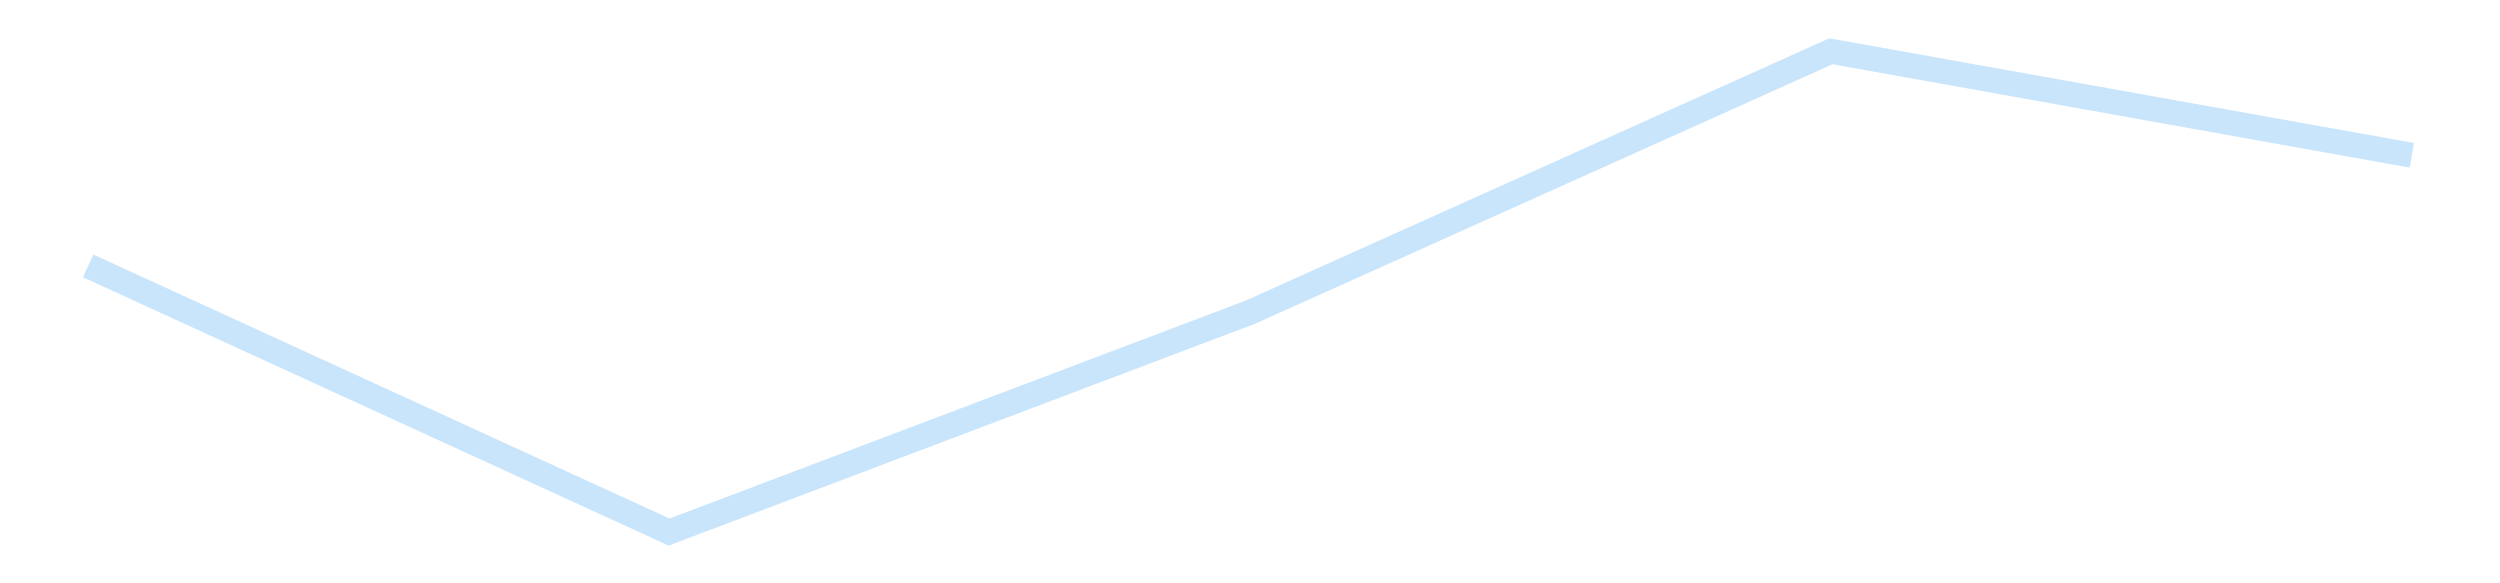 <?xml version='1.0' encoding='utf-8'?>
<svg xmlns="http://www.w3.org/2000/svg" xmlns:xlink="http://www.w3.org/1999/xlink" id="chart-59ac3a95-a9f3-4dd1-9abd-bbe0fbca9eb5" class="pygal-chart pygal-sparkline" viewBox="0 0 300 70" width="300" height="70"><!--Generated with pygal 3.0.4 (lxml) ©Kozea 2012-2016 on 2025-11-03--><!--http://pygal.org--><!--http://github.com/Kozea/pygal--><defs><style type="text/css">#chart-59ac3a95-a9f3-4dd1-9abd-bbe0fbca9eb5{-webkit-user-select:none;-webkit-font-smoothing:antialiased;font-family:Consolas,"Liberation Mono",Menlo,Courier,monospace}#chart-59ac3a95-a9f3-4dd1-9abd-bbe0fbca9eb5 .title{font-family:Consolas,"Liberation Mono",Menlo,Courier,monospace;font-size:16px}#chart-59ac3a95-a9f3-4dd1-9abd-bbe0fbca9eb5 .legends .legend text{font-family:Consolas,"Liberation Mono",Menlo,Courier,monospace;font-size:14px}#chart-59ac3a95-a9f3-4dd1-9abd-bbe0fbca9eb5 .axis text{font-family:Consolas,"Liberation Mono",Menlo,Courier,monospace;font-size:10px}#chart-59ac3a95-a9f3-4dd1-9abd-bbe0fbca9eb5 .axis text.major{font-family:Consolas,"Liberation Mono",Menlo,Courier,monospace;font-size:10px}#chart-59ac3a95-a9f3-4dd1-9abd-bbe0fbca9eb5 .text-overlay text.value{font-family:Consolas,"Liberation Mono",Menlo,Courier,monospace;font-size:16px}#chart-59ac3a95-a9f3-4dd1-9abd-bbe0fbca9eb5 .text-overlay text.label{font-family:Consolas,"Liberation Mono",Menlo,Courier,monospace;font-size:10px}#chart-59ac3a95-a9f3-4dd1-9abd-bbe0fbca9eb5 .tooltip{font-family:Consolas,"Liberation Mono",Menlo,Courier,monospace;font-size:14px}#chart-59ac3a95-a9f3-4dd1-9abd-bbe0fbca9eb5 text.no_data{font-family:Consolas,"Liberation Mono",Menlo,Courier,monospace;font-size:64px}
#chart-59ac3a95-a9f3-4dd1-9abd-bbe0fbca9eb5{background-color:transparent}#chart-59ac3a95-a9f3-4dd1-9abd-bbe0fbca9eb5 path,#chart-59ac3a95-a9f3-4dd1-9abd-bbe0fbca9eb5 line,#chart-59ac3a95-a9f3-4dd1-9abd-bbe0fbca9eb5 rect,#chart-59ac3a95-a9f3-4dd1-9abd-bbe0fbca9eb5 circle{-webkit-transition:150ms;-moz-transition:150ms;transition:150ms}#chart-59ac3a95-a9f3-4dd1-9abd-bbe0fbca9eb5 .graph &gt; .background{fill:transparent}#chart-59ac3a95-a9f3-4dd1-9abd-bbe0fbca9eb5 .plot &gt; .background{fill:transparent}#chart-59ac3a95-a9f3-4dd1-9abd-bbe0fbca9eb5 .graph{fill:rgba(0,0,0,.87)}#chart-59ac3a95-a9f3-4dd1-9abd-bbe0fbca9eb5 text.no_data{fill:rgba(0,0,0,1)}#chart-59ac3a95-a9f3-4dd1-9abd-bbe0fbca9eb5 .title{fill:rgba(0,0,0,1)}#chart-59ac3a95-a9f3-4dd1-9abd-bbe0fbca9eb5 .legends .legend text{fill:rgba(0,0,0,.87)}#chart-59ac3a95-a9f3-4dd1-9abd-bbe0fbca9eb5 .legends .legend:hover text{fill:rgba(0,0,0,1)}#chart-59ac3a95-a9f3-4dd1-9abd-bbe0fbca9eb5 .axis .line{stroke:rgba(0,0,0,1)}#chart-59ac3a95-a9f3-4dd1-9abd-bbe0fbca9eb5 .axis .guide.line{stroke:rgba(0,0,0,.54)}#chart-59ac3a95-a9f3-4dd1-9abd-bbe0fbca9eb5 .axis .major.line{stroke:rgba(0,0,0,.87)}#chart-59ac3a95-a9f3-4dd1-9abd-bbe0fbca9eb5 .axis text.major{fill:rgba(0,0,0,1)}#chart-59ac3a95-a9f3-4dd1-9abd-bbe0fbca9eb5 .axis.y .guides:hover .guide.line,#chart-59ac3a95-a9f3-4dd1-9abd-bbe0fbca9eb5 .line-graph .axis.x .guides:hover .guide.line,#chart-59ac3a95-a9f3-4dd1-9abd-bbe0fbca9eb5 .stackedline-graph .axis.x .guides:hover .guide.line,#chart-59ac3a95-a9f3-4dd1-9abd-bbe0fbca9eb5 .xy-graph .axis.x .guides:hover .guide.line{stroke:rgba(0,0,0,1)}#chart-59ac3a95-a9f3-4dd1-9abd-bbe0fbca9eb5 .axis .guides:hover text{fill:rgba(0,0,0,1)}#chart-59ac3a95-a9f3-4dd1-9abd-bbe0fbca9eb5 .reactive{fill-opacity:.7;stroke-opacity:.8;stroke-width:3}#chart-59ac3a95-a9f3-4dd1-9abd-bbe0fbca9eb5 .ci{stroke:rgba(0,0,0,.87)}#chart-59ac3a95-a9f3-4dd1-9abd-bbe0fbca9eb5 .reactive.active,#chart-59ac3a95-a9f3-4dd1-9abd-bbe0fbca9eb5 .active .reactive{fill-opacity:.8;stroke-opacity:.9;stroke-width:4}#chart-59ac3a95-a9f3-4dd1-9abd-bbe0fbca9eb5 .ci .reactive.active{stroke-width:1.5}#chart-59ac3a95-a9f3-4dd1-9abd-bbe0fbca9eb5 .series text{fill:rgba(0,0,0,1)}#chart-59ac3a95-a9f3-4dd1-9abd-bbe0fbca9eb5 .tooltip rect{fill:transparent;stroke:rgba(0,0,0,1);-webkit-transition:opacity 150ms;-moz-transition:opacity 150ms;transition:opacity 150ms}#chart-59ac3a95-a9f3-4dd1-9abd-bbe0fbca9eb5 .tooltip .label{fill:rgba(0,0,0,.87)}#chart-59ac3a95-a9f3-4dd1-9abd-bbe0fbca9eb5 .tooltip .label{fill:rgba(0,0,0,.87)}#chart-59ac3a95-a9f3-4dd1-9abd-bbe0fbca9eb5 .tooltip .legend{font-size:.8em;fill:rgba(0,0,0,.54)}#chart-59ac3a95-a9f3-4dd1-9abd-bbe0fbca9eb5 .tooltip .x_label{font-size:.6em;fill:rgba(0,0,0,1)}#chart-59ac3a95-a9f3-4dd1-9abd-bbe0fbca9eb5 .tooltip .xlink{font-size:.5em;text-decoration:underline}#chart-59ac3a95-a9f3-4dd1-9abd-bbe0fbca9eb5 .tooltip .value{font-size:1.5em}#chart-59ac3a95-a9f3-4dd1-9abd-bbe0fbca9eb5 .bound{font-size:.5em}#chart-59ac3a95-a9f3-4dd1-9abd-bbe0fbca9eb5 .max-value{font-size:.75em;fill:rgba(0,0,0,.54)}#chart-59ac3a95-a9f3-4dd1-9abd-bbe0fbca9eb5 .map-element{fill:transparent;stroke:rgba(0,0,0,.54) !important}#chart-59ac3a95-a9f3-4dd1-9abd-bbe0fbca9eb5 .map-element .reactive{fill-opacity:inherit;stroke-opacity:inherit}#chart-59ac3a95-a9f3-4dd1-9abd-bbe0fbca9eb5 .color-0,#chart-59ac3a95-a9f3-4dd1-9abd-bbe0fbca9eb5 .color-0 a:visited{stroke:#bbdefb;fill:#bbdefb}#chart-59ac3a95-a9f3-4dd1-9abd-bbe0fbca9eb5 .text-overlay .color-0 text{fill:black}
#chart-59ac3a95-a9f3-4dd1-9abd-bbe0fbca9eb5 text.no_data{text-anchor:middle}#chart-59ac3a95-a9f3-4dd1-9abd-bbe0fbca9eb5 .guide.line{fill:none}#chart-59ac3a95-a9f3-4dd1-9abd-bbe0fbca9eb5 .centered{text-anchor:middle}#chart-59ac3a95-a9f3-4dd1-9abd-bbe0fbca9eb5 .title{text-anchor:middle}#chart-59ac3a95-a9f3-4dd1-9abd-bbe0fbca9eb5 .legends .legend text{fill-opacity:1}#chart-59ac3a95-a9f3-4dd1-9abd-bbe0fbca9eb5 .axis.x text{text-anchor:middle}#chart-59ac3a95-a9f3-4dd1-9abd-bbe0fbca9eb5 .axis.x:not(.web) text[transform]{text-anchor:start}#chart-59ac3a95-a9f3-4dd1-9abd-bbe0fbca9eb5 .axis.x:not(.web) text[transform].backwards{text-anchor:end}#chart-59ac3a95-a9f3-4dd1-9abd-bbe0fbca9eb5 .axis.y text{text-anchor:end}#chart-59ac3a95-a9f3-4dd1-9abd-bbe0fbca9eb5 .axis.y text[transform].backwards{text-anchor:start}#chart-59ac3a95-a9f3-4dd1-9abd-bbe0fbca9eb5 .axis.y2 text{text-anchor:start}#chart-59ac3a95-a9f3-4dd1-9abd-bbe0fbca9eb5 .axis.y2 text[transform].backwards{text-anchor:end}#chart-59ac3a95-a9f3-4dd1-9abd-bbe0fbca9eb5 .axis .guide.line{stroke-dasharray:4,4;stroke:black}#chart-59ac3a95-a9f3-4dd1-9abd-bbe0fbca9eb5 .axis .major.guide.line{stroke-dasharray:6,6;stroke:black}#chart-59ac3a95-a9f3-4dd1-9abd-bbe0fbca9eb5 .horizontal .axis.y .guide.line,#chart-59ac3a95-a9f3-4dd1-9abd-bbe0fbca9eb5 .horizontal .axis.y2 .guide.line,#chart-59ac3a95-a9f3-4dd1-9abd-bbe0fbca9eb5 .vertical .axis.x .guide.line{opacity:0}#chart-59ac3a95-a9f3-4dd1-9abd-bbe0fbca9eb5 .horizontal .axis.always_show .guide.line,#chart-59ac3a95-a9f3-4dd1-9abd-bbe0fbca9eb5 .vertical .axis.always_show .guide.line{opacity:1 !important}#chart-59ac3a95-a9f3-4dd1-9abd-bbe0fbca9eb5 .axis.y .guides:hover .guide.line,#chart-59ac3a95-a9f3-4dd1-9abd-bbe0fbca9eb5 .axis.y2 .guides:hover .guide.line,#chart-59ac3a95-a9f3-4dd1-9abd-bbe0fbca9eb5 .axis.x .guides:hover .guide.line{opacity:1}#chart-59ac3a95-a9f3-4dd1-9abd-bbe0fbca9eb5 .axis .guides:hover text{opacity:1}#chart-59ac3a95-a9f3-4dd1-9abd-bbe0fbca9eb5 .nofill{fill:none}#chart-59ac3a95-a9f3-4dd1-9abd-bbe0fbca9eb5 .subtle-fill{fill-opacity:.2}#chart-59ac3a95-a9f3-4dd1-9abd-bbe0fbca9eb5 .dot{stroke-width:1px;fill-opacity:1;stroke-opacity:1}#chart-59ac3a95-a9f3-4dd1-9abd-bbe0fbca9eb5 .dot.active{stroke-width:5px}#chart-59ac3a95-a9f3-4dd1-9abd-bbe0fbca9eb5 .dot.negative{fill:transparent}#chart-59ac3a95-a9f3-4dd1-9abd-bbe0fbca9eb5 text,#chart-59ac3a95-a9f3-4dd1-9abd-bbe0fbca9eb5 tspan{stroke:none !important}#chart-59ac3a95-a9f3-4dd1-9abd-bbe0fbca9eb5 .series text.active{opacity:1}#chart-59ac3a95-a9f3-4dd1-9abd-bbe0fbca9eb5 .tooltip rect{fill-opacity:.95;stroke-width:.5}#chart-59ac3a95-a9f3-4dd1-9abd-bbe0fbca9eb5 .tooltip text{fill-opacity:1}#chart-59ac3a95-a9f3-4dd1-9abd-bbe0fbca9eb5 .showable{visibility:hidden}#chart-59ac3a95-a9f3-4dd1-9abd-bbe0fbca9eb5 .showable.shown{visibility:visible}#chart-59ac3a95-a9f3-4dd1-9abd-bbe0fbca9eb5 .gauge-background{fill:rgba(229,229,229,1);stroke:none}#chart-59ac3a95-a9f3-4dd1-9abd-bbe0fbca9eb5 .bg-lines{stroke:transparent;stroke-width:2px}</style><script type="text/javascript">window.pygal = window.pygal || {};window.pygal.config = window.pygal.config || {};window.pygal.config['59ac3a95-a9f3-4dd1-9abd-bbe0fbca9eb5'] = {"allow_interruptions": false, "box_mode": "extremes", "classes": ["pygal-chart", "pygal-sparkline"], "css": ["file://style.css", "file://graph.css"], "defs": [], "disable_xml_declaration": false, "dots_size": 2.5, "dynamic_print_values": false, "explicit_size": true, "fill": false, "force_uri_protocol": "https", "formatter": null, "half_pie": false, "height": 70, "include_x_axis": false, "inner_radius": 0, "interpolate": null, "interpolation_parameters": {}, "interpolation_precision": 250, "inverse_y_axis": false, "js": [], "legend_at_bottom": false, "legend_at_bottom_columns": null, "legend_box_size": 12, "logarithmic": false, "margin": 5, "margin_bottom": null, "margin_left": null, "margin_right": null, "margin_top": null, "max_scale": 2, "min_scale": 1, "missing_value_fill_truncation": "x", "no_data_text": "", "no_prefix": false, "order_min": null, "pretty_print": false, "print_labels": false, "print_values": false, "print_values_position": "center", "print_zeroes": true, "range": null, "rounded_bars": null, "secondary_range": null, "show_dots": false, "show_legend": false, "show_minor_x_labels": true, "show_minor_y_labels": true, "show_only_major_dots": false, "show_x_guides": false, "show_x_labels": false, "show_y_guides": true, "show_y_labels": false, "spacing": 0, "stack_from_top": false, "strict": false, "stroke": true, "stroke_style": null, "style": {"background": "transparent", "ci_colors": [], "colors": ["#bbdefb"], "dot_opacity": "1", "font_family": "Consolas, \"Liberation Mono\", Menlo, Courier, monospace", "foreground": "rgba(0, 0, 0, .87)", "foreground_strong": "rgba(0, 0, 0, 1)", "foreground_subtle": "rgba(0, 0, 0, .54)", "guide_stroke_color": "black", "guide_stroke_dasharray": "4,4", "label_font_family": "Consolas, \"Liberation Mono\", Menlo, Courier, monospace", "label_font_size": 10, "legend_font_family": "Consolas, \"Liberation Mono\", Menlo, Courier, monospace", "legend_font_size": 14, "major_guide_stroke_color": "black", "major_guide_stroke_dasharray": "6,6", "major_label_font_family": "Consolas, \"Liberation Mono\", Menlo, Courier, monospace", "major_label_font_size": 10, "no_data_font_family": "Consolas, \"Liberation Mono\", Menlo, Courier, monospace", "no_data_font_size": 64, "opacity": ".7", "opacity_hover": ".8", "plot_background": "transparent", "stroke_opacity": ".8", "stroke_opacity_hover": ".9", "stroke_width": 3, "stroke_width_hover": "4", "title_font_family": "Consolas, \"Liberation Mono\", Menlo, Courier, monospace", "title_font_size": 16, "tooltip_font_family": "Consolas, \"Liberation Mono\", Menlo, Courier, monospace", "tooltip_font_size": 14, "transition": "150ms", "value_background": "rgba(229, 229, 229, 1)", "value_colors": [], "value_font_family": "Consolas, \"Liberation Mono\", Menlo, Courier, monospace", "value_font_size": 16, "value_label_font_family": "Consolas, \"Liberation Mono\", Menlo, Courier, monospace", "value_label_font_size": 10}, "title": null, "tooltip_border_radius": 0, "tooltip_fancy_mode": true, "truncate_label": null, "truncate_legend": null, "width": 300, "x_label_rotation": 0, "x_labels": null, "x_labels_major": null, "x_labels_major_count": null, "x_labels_major_every": null, "x_title": null, "xrange": null, "y_label_rotation": 0, "y_labels": null, "y_labels_major": null, "y_labels_major_count": null, "y_labels_major_every": null, "y_title": null, "zero": 0, "legends": [""]}</script></defs><title>Pygal</title><g class="graph line-graph vertical"><rect x="0" y="0" width="300" height="70" class="background"/><g transform="translate(5, 5)" class="plot"><rect x="0" y="0" width="290" height="60" class="background"/><g class="series serie-0 color-0"><path d="M5.577 26.907 L75.288 58.846 145 32.477 214.712 1.154 284.423 13.638" class="line reactive nofill"/></g></g><g class="titles"/><g transform="translate(5, 5)" class="plot overlay"><g class="series serie-0 color-0"/></g><g transform="translate(5, 5)" class="plot text-overlay"><g class="series serie-0 color-0"/></g><g transform="translate(5, 5)" class="plot tooltip-overlay"><g transform="translate(0 0)" style="opacity: 0" class="tooltip"><rect rx="0" ry="0" width="0" height="0" class="tooltip-box"/><g class="text"/></g></g></g></svg>